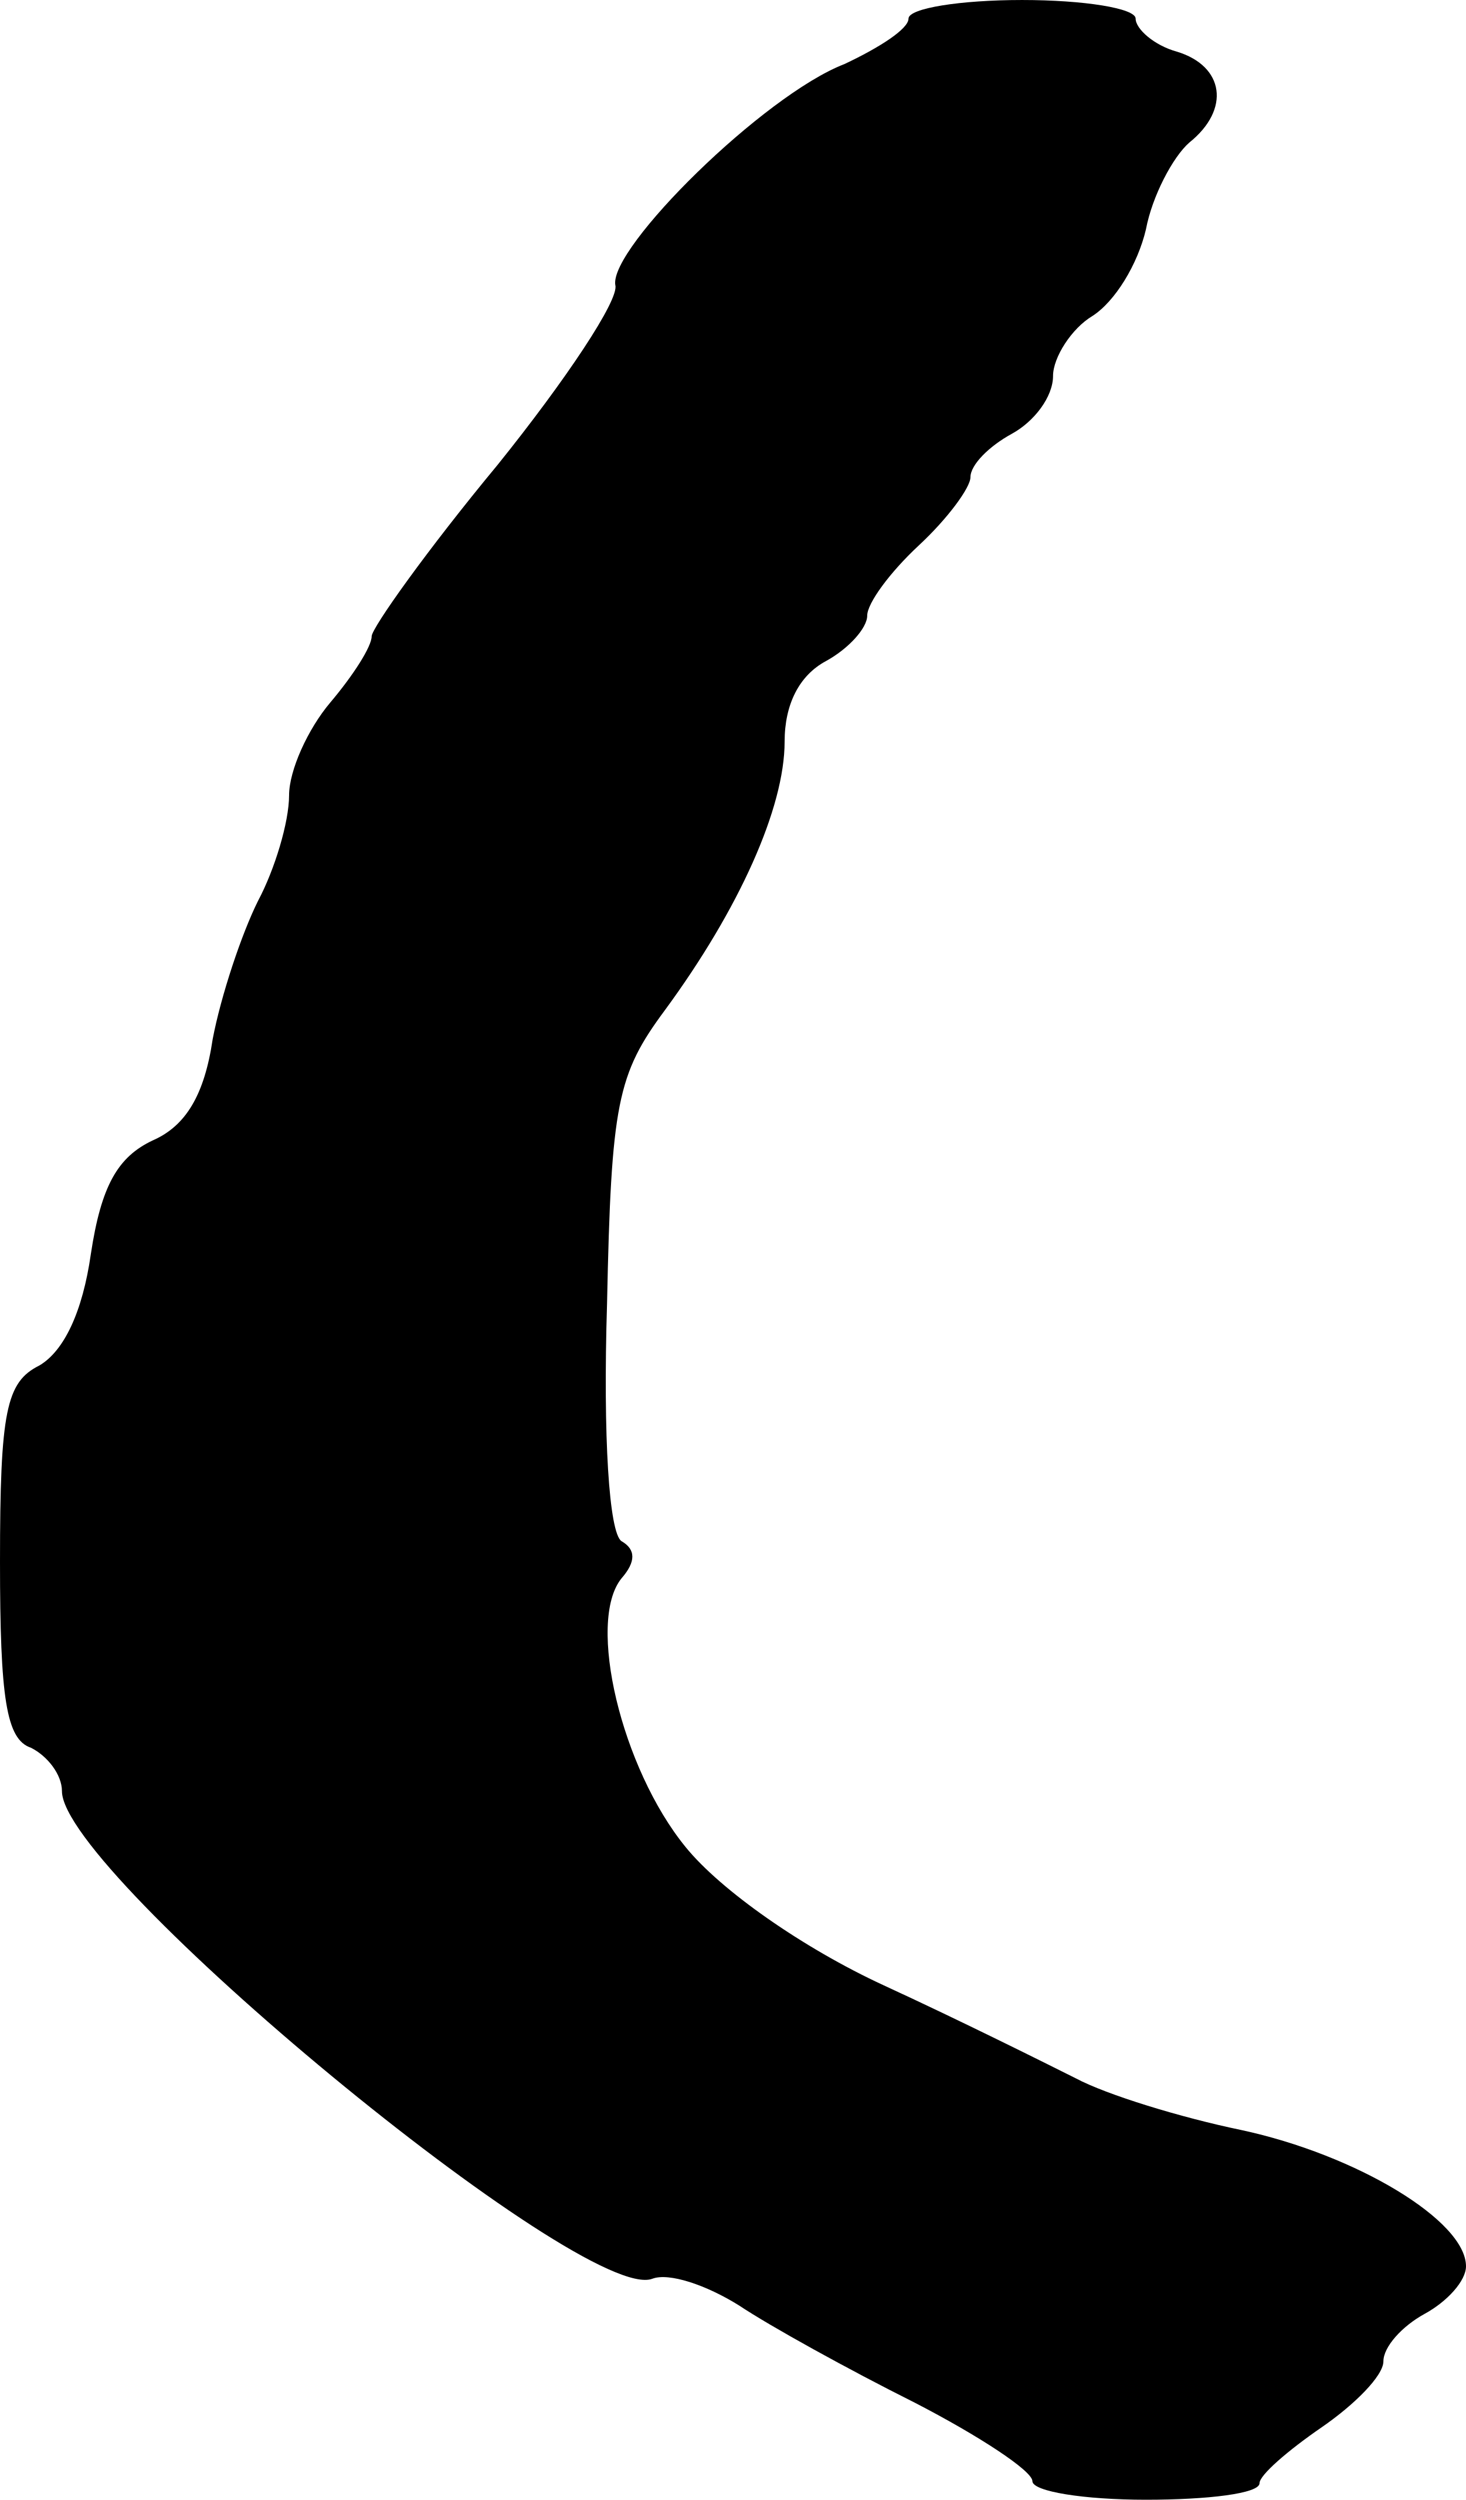 <?xml version="1.0" standalone="no"?>
<!DOCTYPE svg PUBLIC "-//W3C//DTD SVG 20010904//EN"
 "http://www.w3.org/TR/2001/REC-SVG-20010904/DTD/svg10.dtd">
<svg version="1.0" xmlns="http://www.w3.org/2000/svg"
 width="71pt" height="121pt" viewBox="0 0 71 121"
 preserveAspectRatio="xMidYMid meet">
<g transform="translate(0,121) scale(0.1,-0.1)"
fill="#000000" stroke="none">
<path d="M440 1201 c0 -5 -14 -14 -31 -22 -39 -15 -114 -89 -111 -107 2 -7
-24 -46 -57 -87 -34 -41 -61 -79 -61 -83 0 -5 -9 -19 -20 -32 -11 -13 -20 -33
-20 -45 0 -13 -7 -36 -15 -51 -8 -16 -18 -46 -22 -67 -4 -27 -13 -42 -29 -49
-17 -8 -25 -22 -30 -55 -4 -28 -13 -47 -25 -54 -16 -8 -19 -22 -19 -95 0 -66
3 -86 15 -90 8 -4 15 -13 15 -21 0 -40 253 -249 286 -236 8 3 26 -3 42 -13 15
-10 53 -31 85 -47 31 -16 57 -33 57 -38 0 -5 25 -9 55 -9 30 0 55 3 55 8 0 4
14 16 30 27 16 11 30 25 30 32 0 7 9 17 20 23 11 6 20 16 20 23 0 22 -53 54
-109 66 -29 6 -65 17 -80 25 -14 7 -56 28 -93 45 -39 18 -79 46 -96 67 -31 38
-48 109 -31 130 7 8 7 14 0 18 -6 4 -9 50 -7 115 2 97 5 111 28 142 36 49 58
98 58 130 0 18 7 32 20 39 11 6 20 16 20 22 0 6 11 21 25 34 14 13 25 28 25
33 0 6 9 15 20 21 11 6 20 18 20 28 0 9 9 23 19 29 11 7 22 25 26 42 3 16 13
35 21 42 20 16 17 37 -6 44 -11 3 -20 11 -20 16 0 5 -25 9 -55 9 -30 0 -55 -4
-55 -9z"/>
</g>
</svg>
